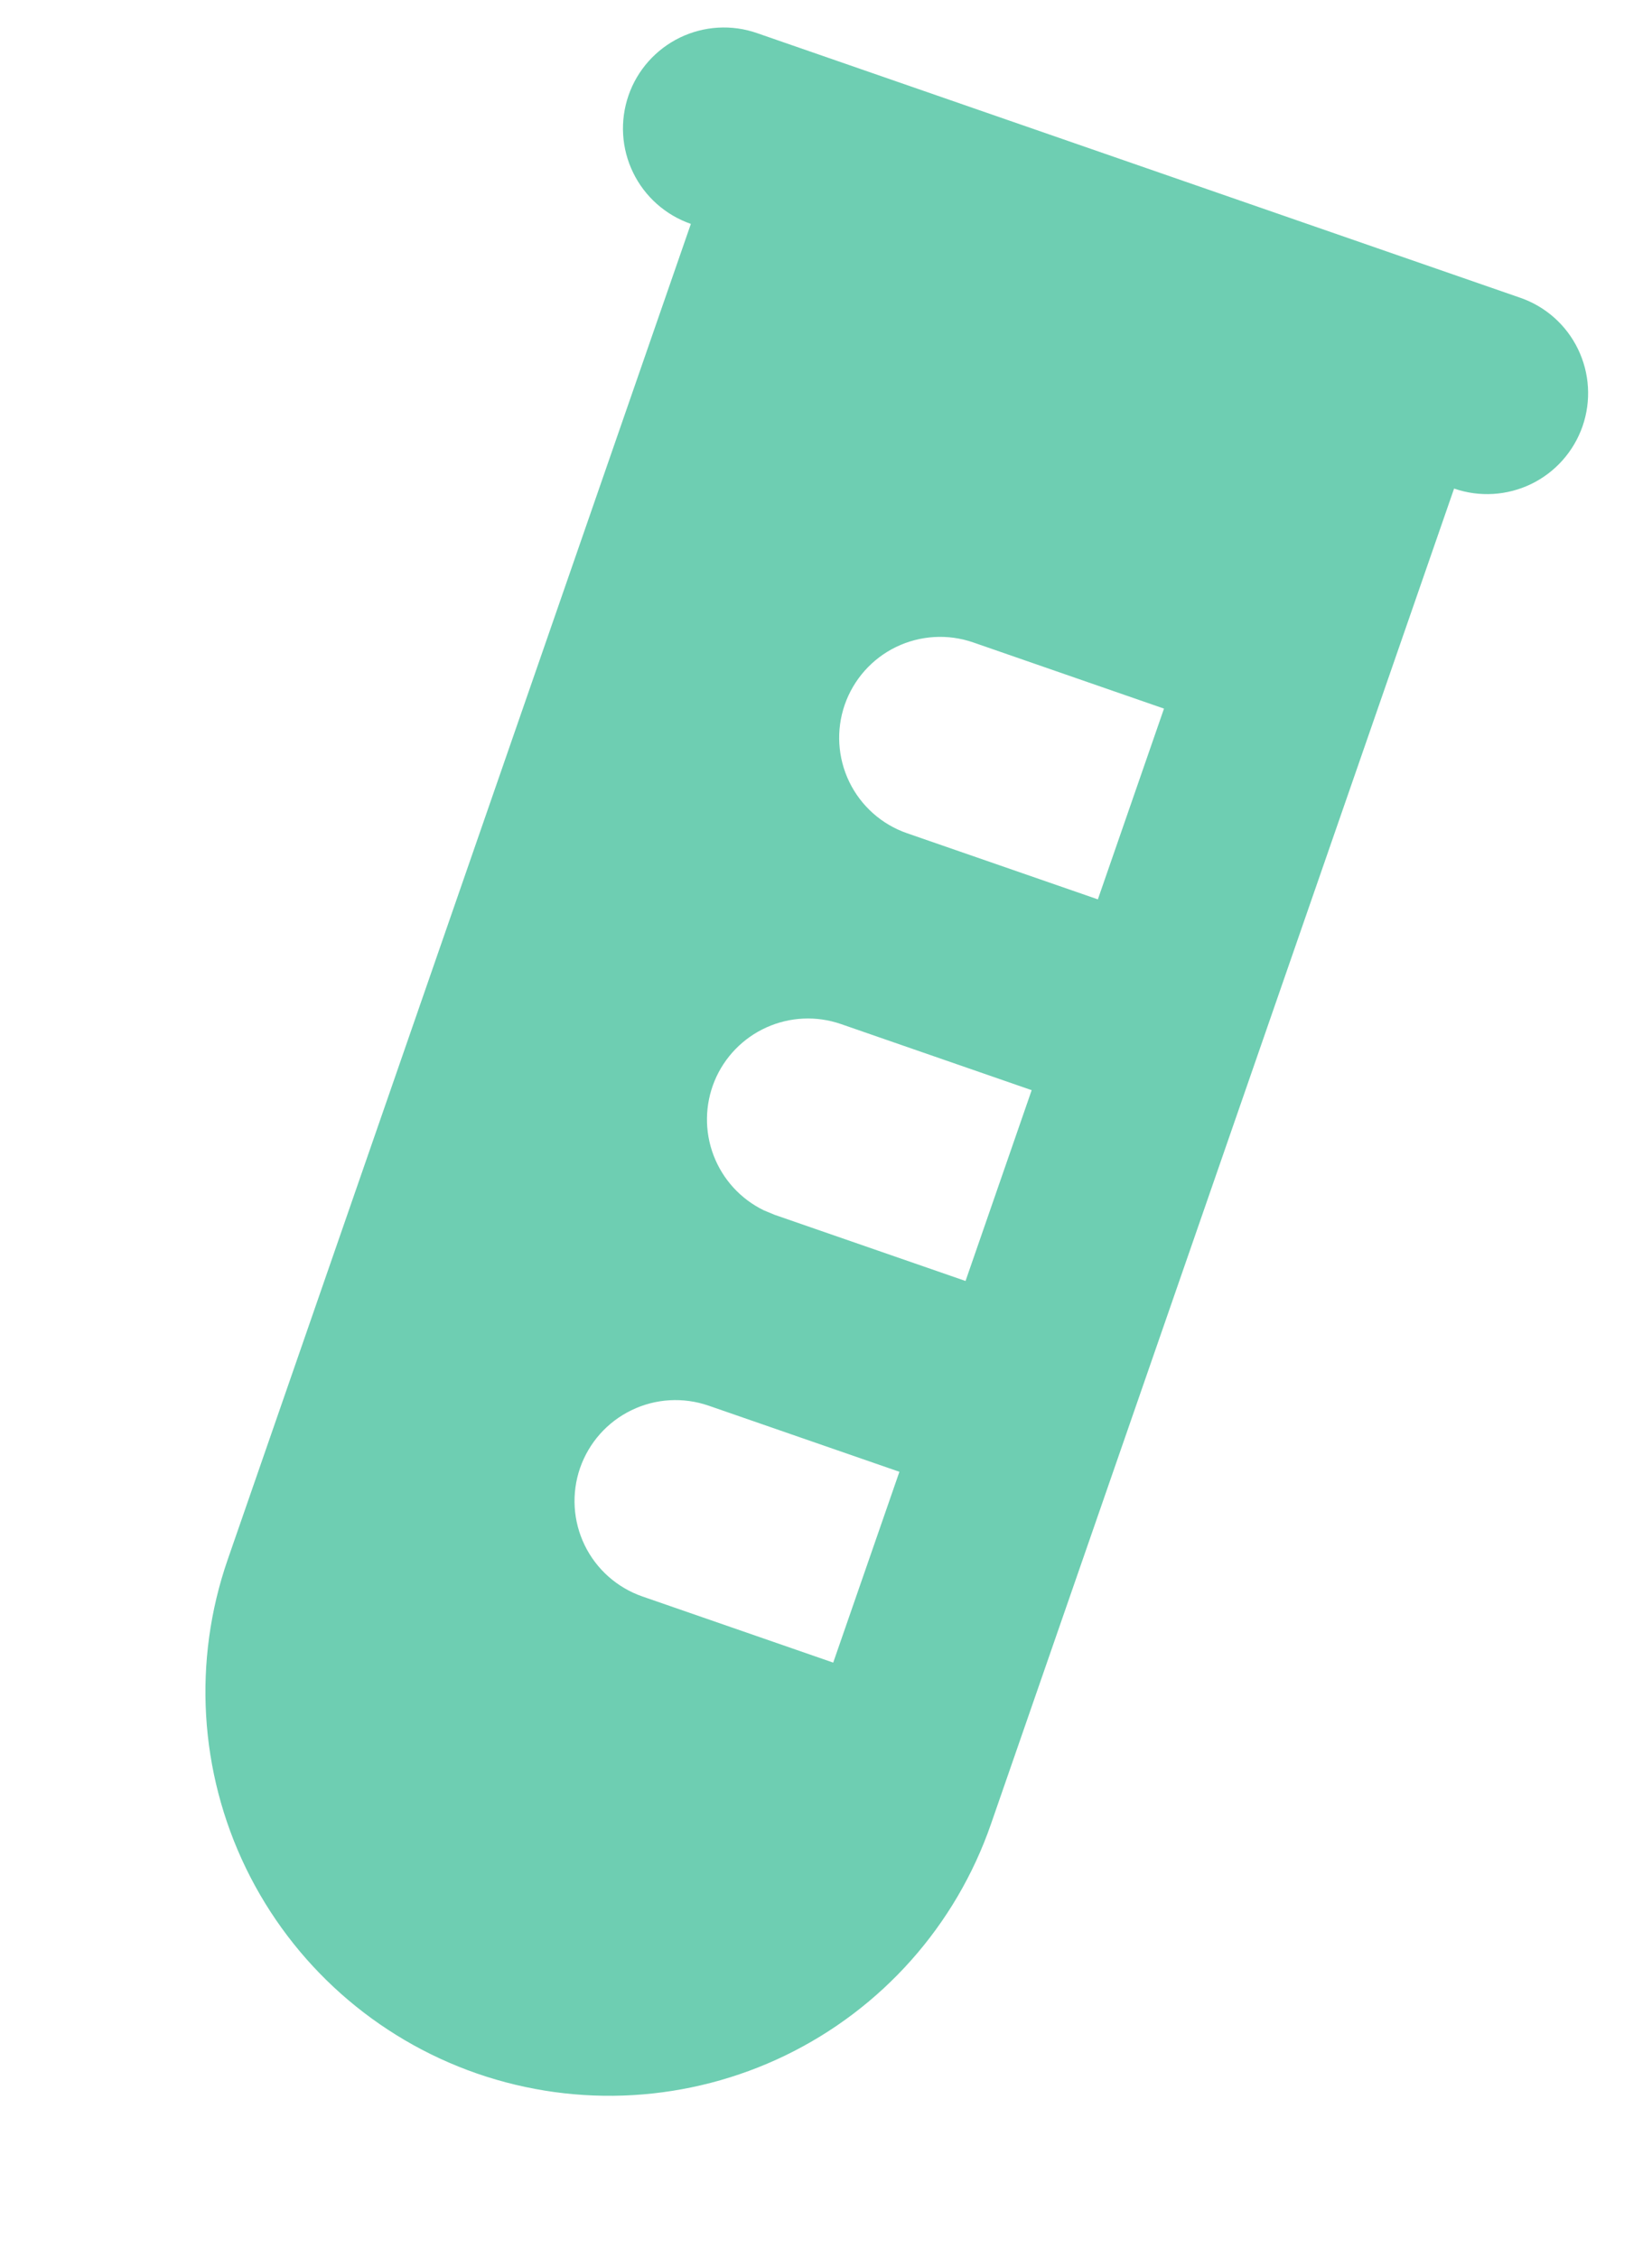 <svg width="30" height="41" viewBox="0 0 30 41" fill="none" xmlns="http://www.w3.org/2000/svg">
<path fill-rule="evenodd" clip-rule="evenodd" d="M27.607 5.407C28.067 5.566 28.444 5.901 28.656 6.339C28.868 6.776 28.898 7.28 28.739 7.74C28.579 8.199 28.244 8.577 27.807 8.789C27.369 9.001 26.865 9.031 26.406 8.872L17.995 33.126C17.358 34.964 16.017 36.474 14.267 37.323C12.516 38.172 10.5 38.291 8.662 37.654C6.825 37.016 5.315 35.675 4.466 33.925C3.617 32.174 3.498 30.159 4.135 28.321L12.546 4.066C12.086 3.906 11.709 3.571 11.497 3.134C11.284 2.696 11.255 2.192 11.414 1.732C11.573 1.273 11.909 0.896 12.346 0.683C12.784 0.471 13.288 0.441 13.747 0.601L27.607 5.407ZM16.333 26.727L12.868 25.526C12.408 25.367 11.904 25.396 11.467 25.609C11.029 25.821 10.694 26.198 10.534 26.658C10.375 27.117 10.405 27.621 10.617 28.059C10.829 28.496 11.207 28.832 11.666 28.991L15.131 30.192L16.333 26.727ZM18.735 19.797L15.271 18.596C14.829 18.443 14.345 18.465 13.919 18.657C13.493 18.849 13.156 19.196 12.977 19.628C12.799 20.06 12.792 20.544 12.958 20.98C13.124 21.417 13.45 21.774 13.871 21.979L14.069 22.061L17.534 23.262L18.735 19.797ZM21.138 12.868L17.673 11.666C17.214 11.507 16.71 11.537 16.272 11.749C15.835 11.961 15.5 12.338 15.34 12.798C15.181 13.257 15.211 13.761 15.423 14.199C15.635 14.636 16.012 14.972 16.472 15.131L19.937 16.332L21.138 12.868Z" fill="#6ECEB2"/>
</svg>
